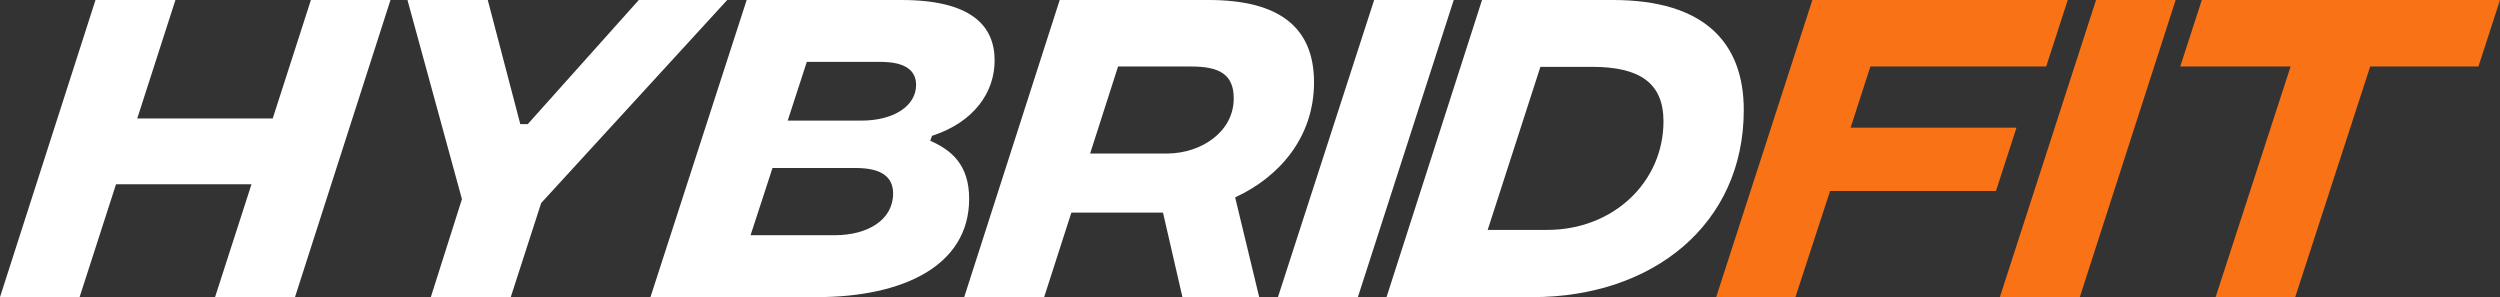 <?xml version="1.0" encoding="UTF-8"?> <svg xmlns="http://www.w3.org/2000/svg" id="_Слой_2" data-name="Слой 2" viewBox="0 0 70.68 8.4"><rect x="0" y="0" width="70.68" height="8.4" fill="#333333" stroke="none"/><defs><style> .cls-1 { fill: #f97316; } .cls-1, .cls-2 { stroke-width: 0px; } .cls-2 { fill: #fff; } </style></defs><g id="_Слой_1-2" data-name="Слой 1"><g><path class="cls-2" d="m11.04,0l-2.7,8.4h-2.26l1.03-3.19h-3.83l-1.03,3.19H0L2.7,0h2.26l-1.08,3.35h3.83l1.08-3.35h2.26Z"></path><path class="cls-2" d="m15.3,5.74l-.86,2.66h-2.26l.88-2.77-1.54-5.63h2.27l.92,3.51h.21l3.14-3.51h2.5l-5.26,5.74Z"></path><path class="cls-2" d="m26.35,3.84l-.05.14c.59.26,1.1.67,1.1,1.64,0,1.9-1.88,2.78-4.31,2.78h-4.7L21.11,0h4.37c1.97,0,2.64.72,2.64,1.71,0,.89-.57,1.74-1.77,2.13Zm-1.1,1.63c0-.43-.28-.72-1.05-.72h-2.36l-.62,1.9h2.38c.93,0,1.65-.43,1.65-1.18Zm.65-3.07c0-.39-.28-.65-1-.65h-2.09l-.54,1.66h2.08c.93,0,1.55-.42,1.55-1.01Z"></path><path class="cls-2" d="m34.92,5.58l.68,2.82h-2.17l-.55-2.39h-2.59l-.77,2.39h-2.26L29.96,0h4.21c2.02,0,2.98.79,2.98,2.33s-.97,2.67-2.23,3.25Zm-4.1-1.24h2.2c.93-.01,1.86-.6,1.86-1.56,0-.68-.41-.9-1.2-.9h-2.07l-.79,2.46Z"></path><path class="cls-2" d="m38.85,0h2.25l-2.71,8.4h-2.26l2.72-8.4Z"></path><path class="cls-2" d="m41.9,0h3.7c2.59,0,3.7,1.21,3.7,3.11,0,3.24-2.58,5.29-5.97,5.29h-4.13l2.7-8.4Zm1.84,6.5c1.88,0,3.29-1.36,3.29-3.07,0-1.09-.68-1.54-2.02-1.54h-1.46l-1.49,4.61h1.68Z"></path><path class="cls-1" d="m52.88,1.88l-.56,1.73h4.69l-.58,1.79h-4.69l-.98,3h-2.24l2.72-8.4h7.22l-.61,1.88h-4.97Z"></path><path class="cls-1" d="m59.26,0h2.25l-2.71,8.4h-2.26l2.72-8.4Z"></path><path class="cls-1" d="m70.07,1.88h-3.06l-2.12,6.52h-2.25l2.12-6.52h-3.12l.61-1.88h8.43l-.61,1.88Z"></path></g></g></svg> 